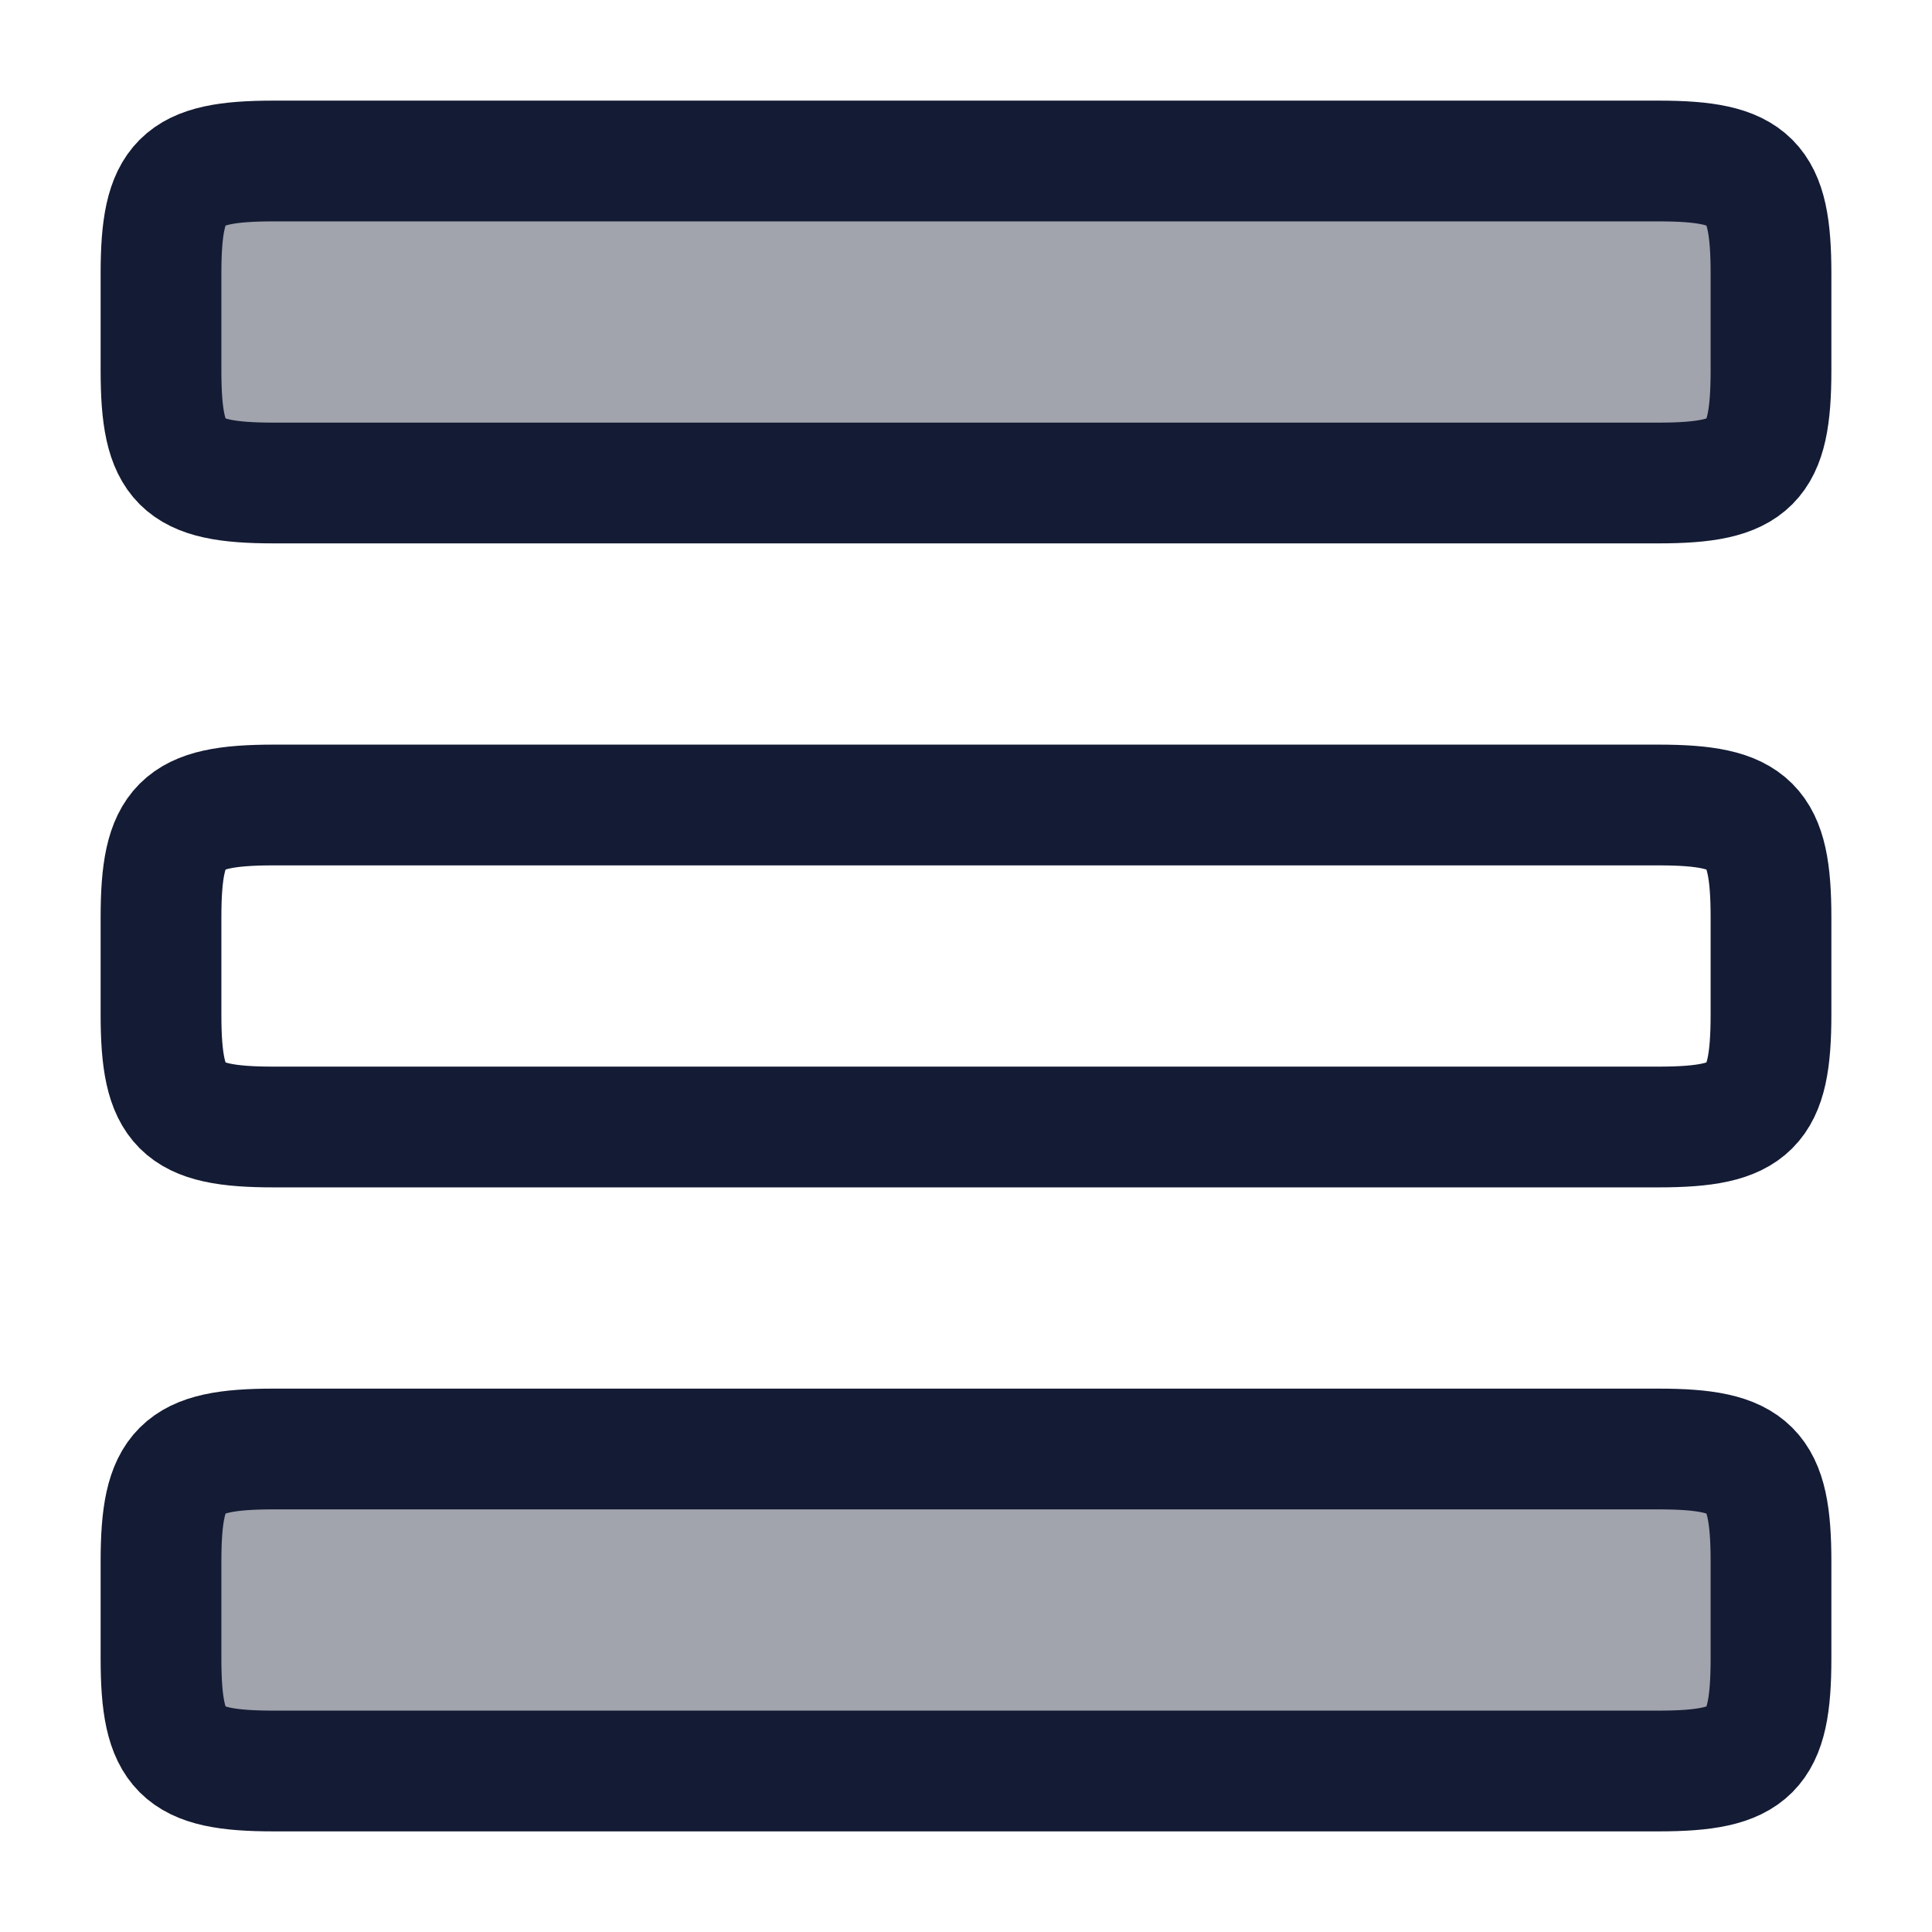 <svg width="24" height="24" viewBox="0 0 24 24" fill="none" xmlns="http://www.w3.org/2000/svg">
<path opacity="0.4" d="M2 3.4C2 2.242 2.242 2 3.4 2H20.6C21.758 2 22 2.242 22 3.4V4.6C22 5.758 21.758 6 20.6 6H3.4C2.242 6 2 5.758 2 4.6V3.4Z" fill="#141B34"/>
<path opacity="0.4" d="M2 19.4C2 18.242 2.242 18 3.4 18H20.6C21.758 18 22 18.242 22 19.4V20.6C22 21.758 21.758 22 20.6 22H3.4C2.242 22 2 21.758 2 20.6V19.4Z" fill="#141B34"/>
<path d="M2 11.4C2 10.242 2.242 10 3.4 10H20.6C21.758 10 22 10.242 22 11.4V12.6C22 13.758 21.758 14 20.6 14H3.4C2.242 14 2 13.758 2 12.6V11.4Z" stroke="#141B34" stroke-width="1.5" stroke-linecap="round"/>
<path d="M2 3.4C2 2.242 2.242 2 3.4 2H20.6C21.758 2 22 2.242 22 3.4V4.6C22 5.758 21.758 6 20.6 6H3.4C2.242 6 2 5.758 2 4.6V3.4Z" stroke="#141B34" stroke-width="1.5" stroke-linecap="round"/>
<path d="M2 19.4C2 18.242 2.242 18 3.4 18H20.6C21.758 18 22 18.242 22 19.4V20.6C22 21.758 21.758 22 20.6 22H3.4C2.242 22 2 21.758 2 20.6V19.4Z" stroke="#141B34" stroke-width="1.5" stroke-linecap="round"/>
</svg>
